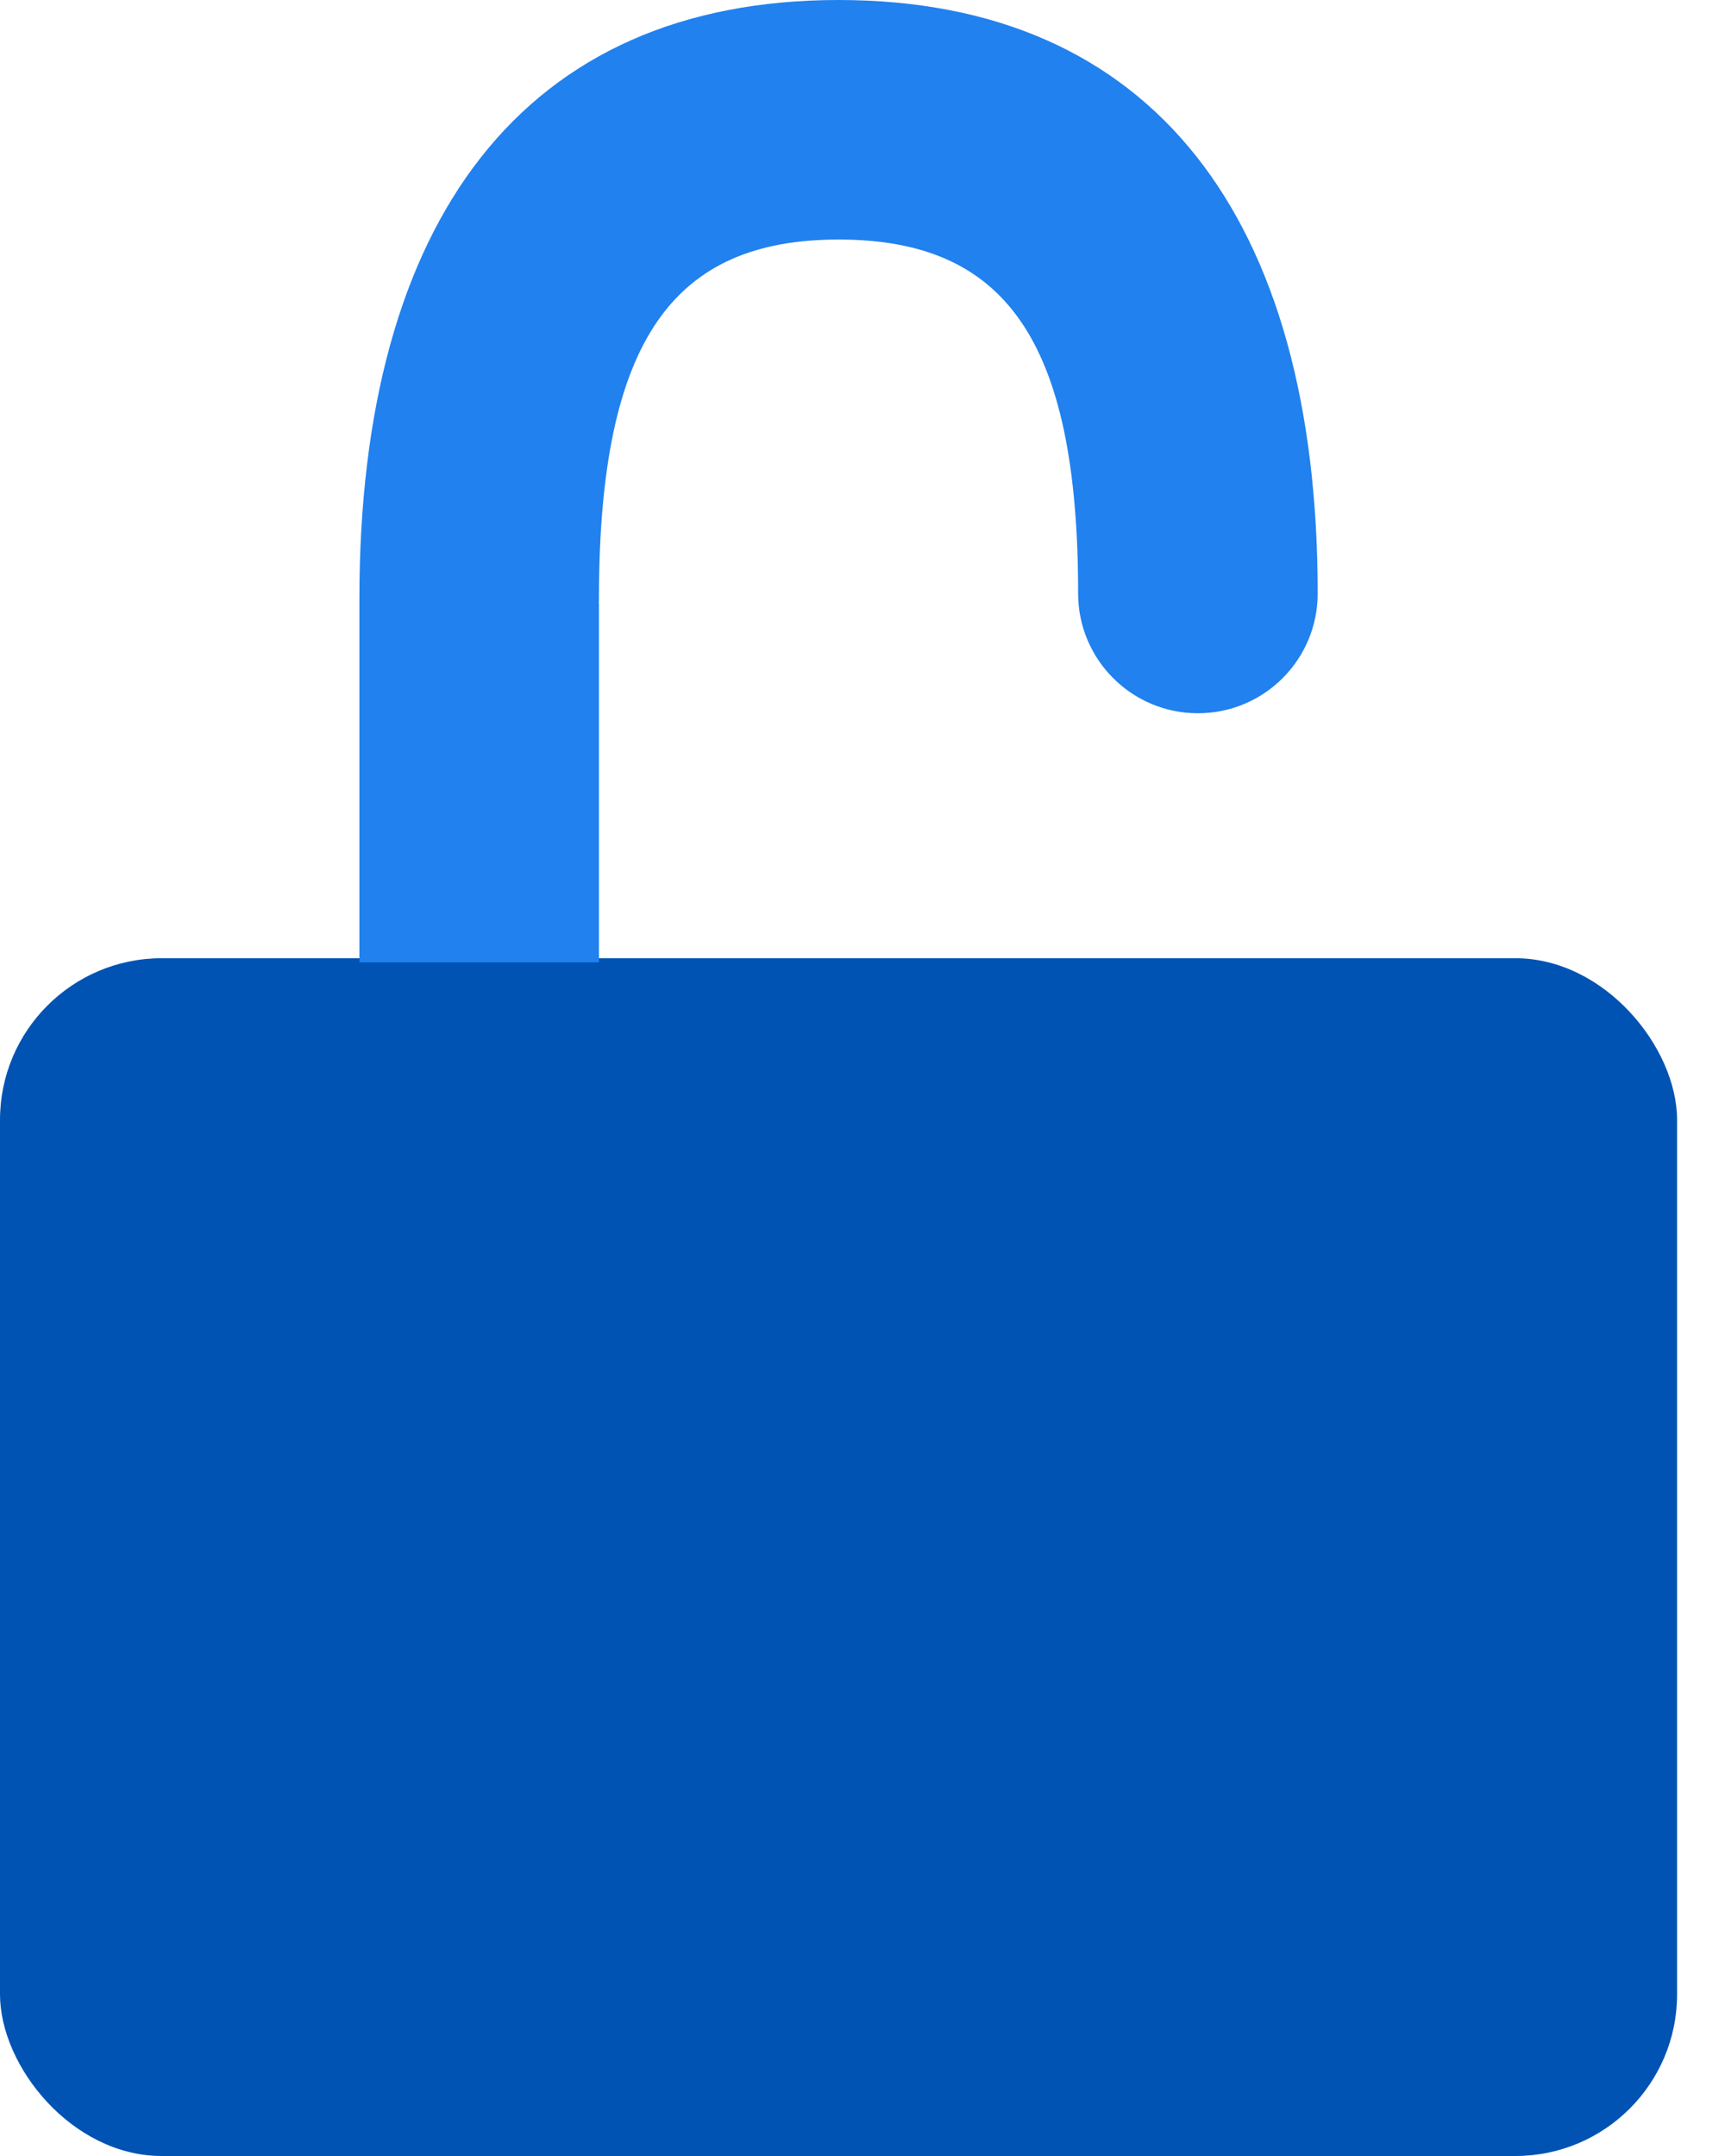 <?xml version="1.0" encoding="UTF-8"?>
<svg width="32px" height="40px" viewBox="0 0 32 40" version="1.1" xmlns="http://www.w3.org/2000/svg" xmlns:xlink="http://www.w3.org/1999/xlink">
    <title>Group 10 Copy 3</title>
    <g id="Colour-Options" stroke="none" stroke-width="1" fill="none" fill-rule="evenodd">
        <g id="Desktop-HD-Copy-19" transform="translate(-868, -1755)">
            <g id="Group-20" transform="translate(0, 1463)">
                <g id="Group-10-Copy-3" transform="translate(868, 292)">
                    <rect id="Rectangle" fill="#0053B3" style="mix-blend-mode: multiply;" x="0" y="17.778" width="31.111" height="22.222" rx="3"></rect>
                    <path d="M15.556,-5.03301104e-13 C21.382,-5.03301104e-13 24.444,4.037 24.444,11.011 C24.444,12.238 23.45,13.233 22.222,13.233 C20.995,13.233 20,12.238 20,11.011 C20,6.266 18.618,4.444 15.556,4.444 C12.5,4.444 11.111,6.296 11.111,11.111 L11.108,11.187 L11.111,11.187 L11.111,17.854 L6.667,17.854 L6.667,11.187 C6.667,11.162 6.667,11.137 6.667,11.111 C6.667,4.074 9.722,-5.03301104e-13 15.556,-5.03301104e-13 Z" id="Combined-Shape" fill="#2181EE" style="mix-blend-mode: multiply;"></path>
                    <rect id="Rectangle" fill="#0053B3" style="mix-blend-mode: multiply;" x="13.333" y="24.444" width="5.556" height="8.889" rx="2.5"></rect>
                </g>
            </g>
        </g>
    </g>
</svg>